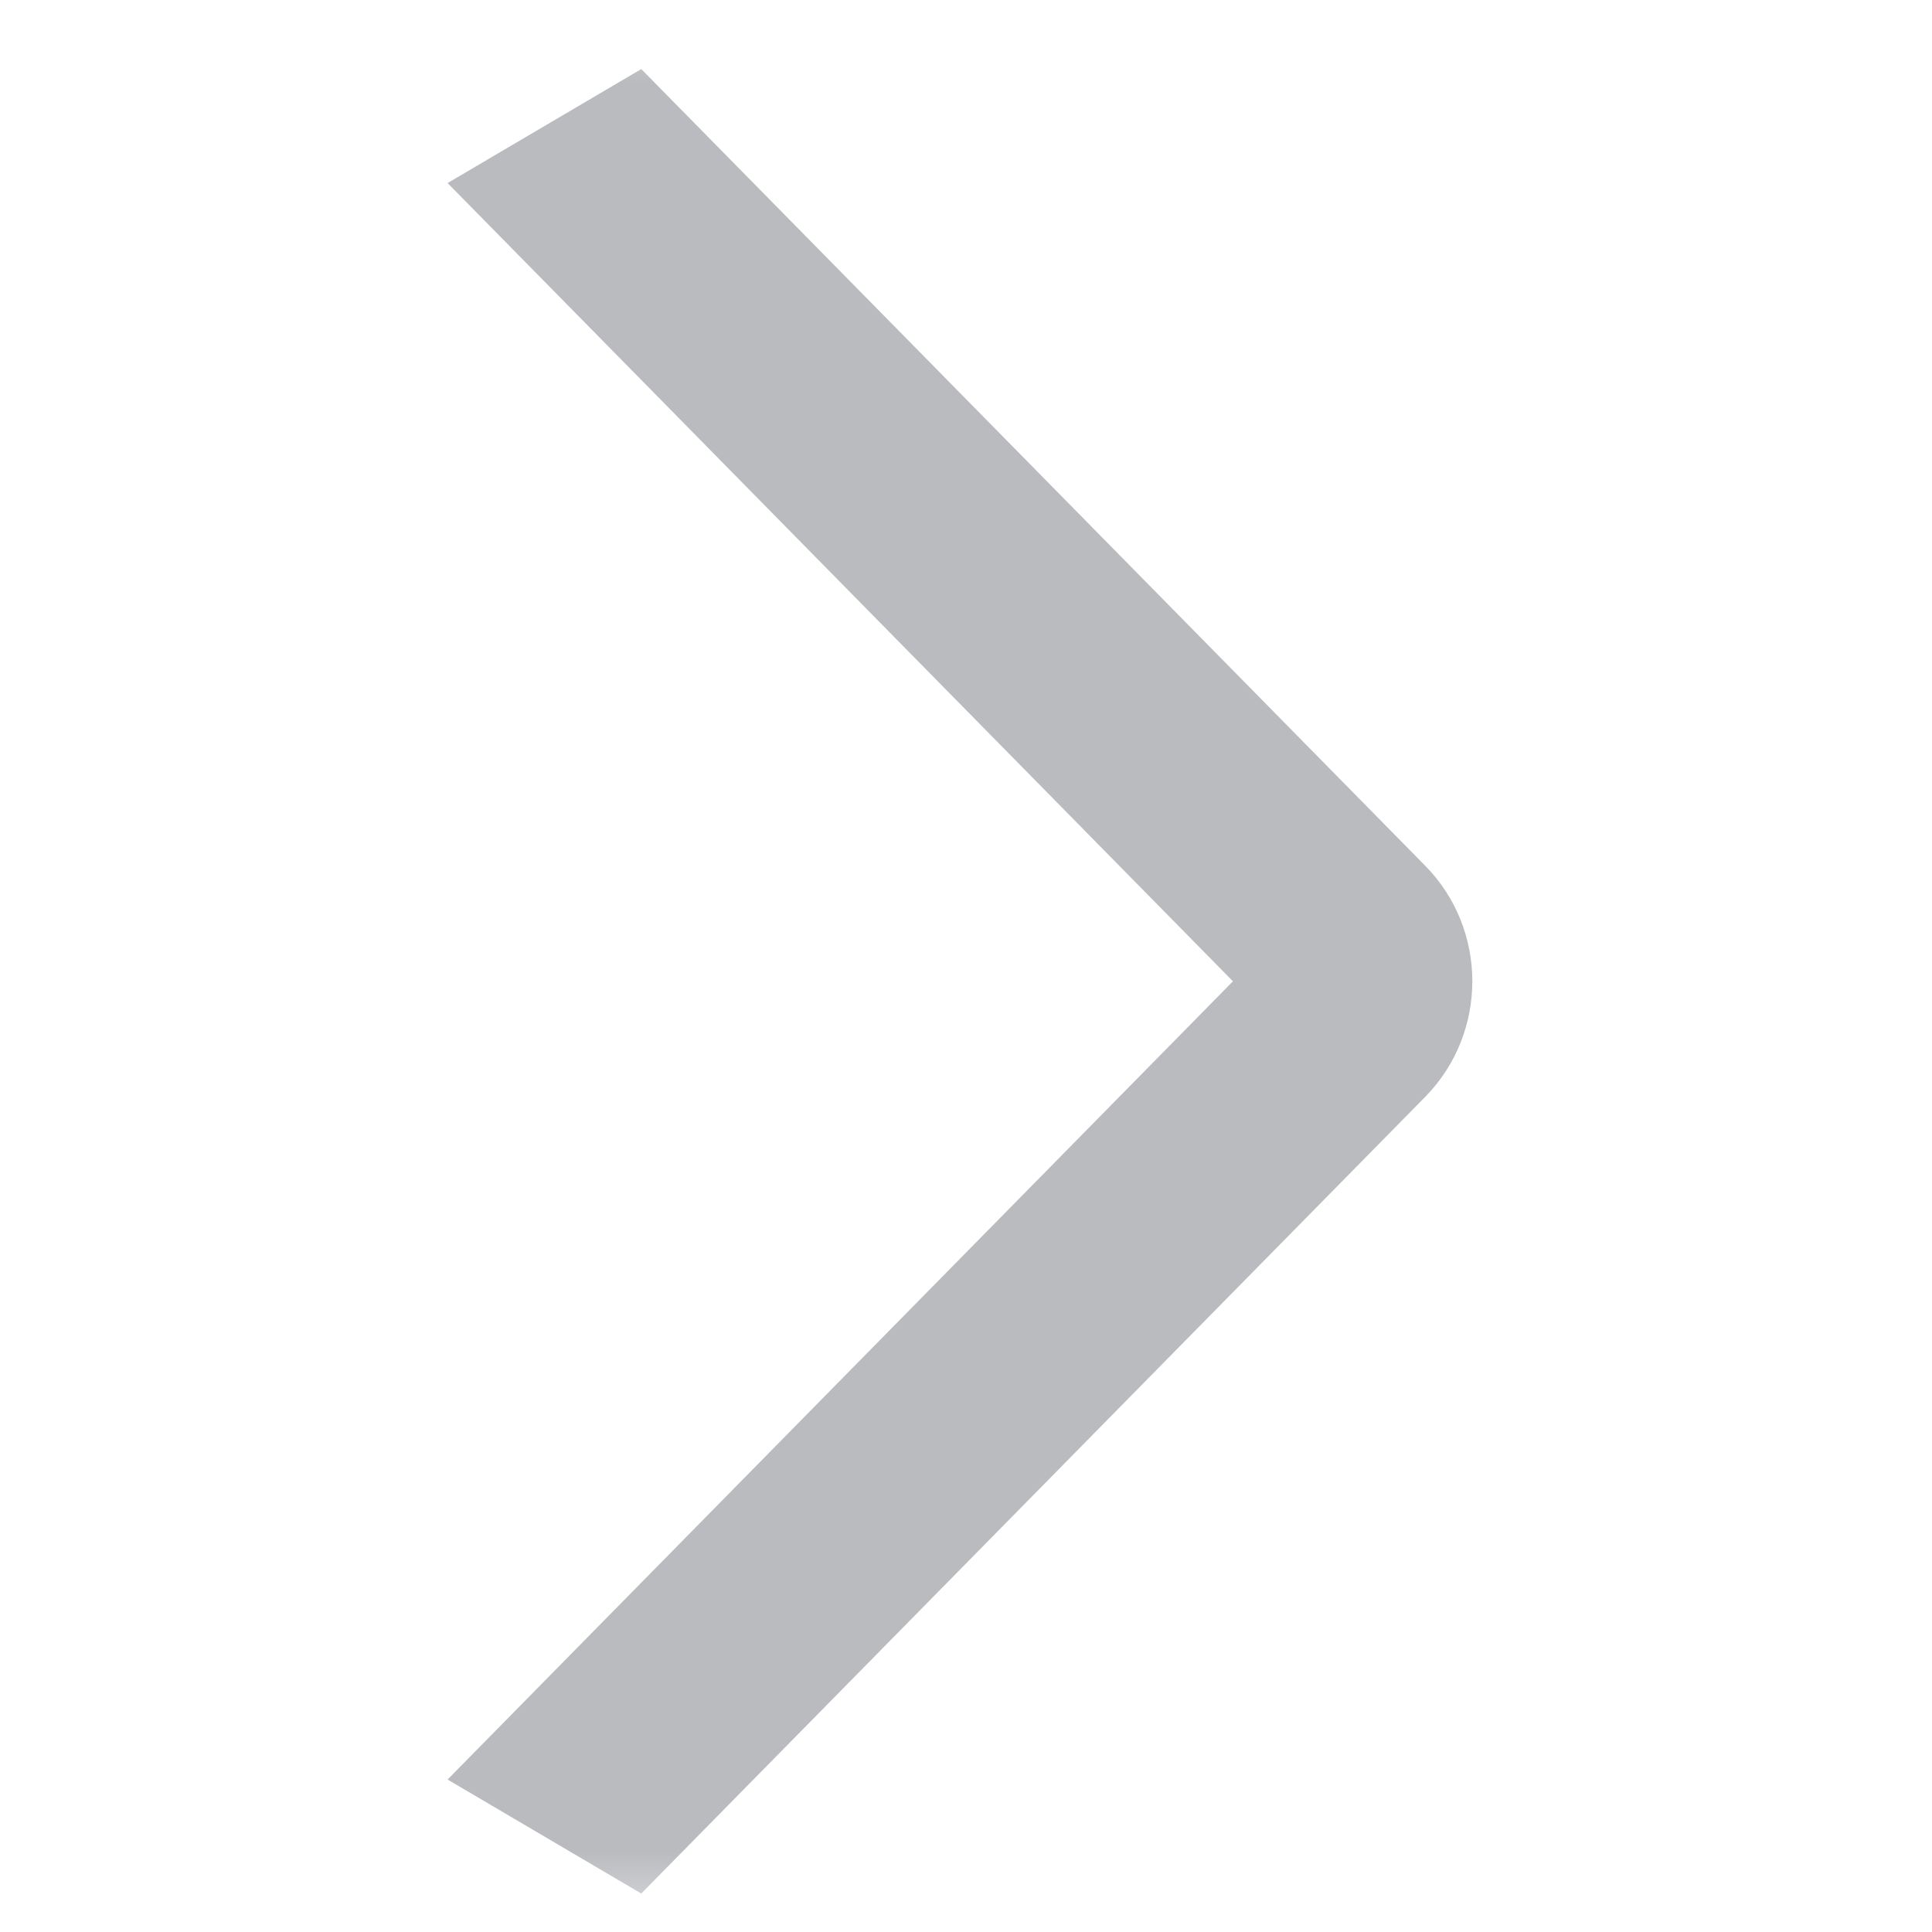 <?xml version="1.0" encoding="UTF-8"?>
<svg width="12px" height="12px" viewBox="0 0 12 12" version="1.1" xmlns="http://www.w3.org/2000/svg" xmlns:xlink="http://www.w3.org/1999/xlink">
    <title>面包屑箭头</title>
    <defs>
        <rect id="path-1" x="0" y="0" width="12" height="12"></rect>
    </defs>
    <g id="文件管理" stroke="none" stroke-width="1" fill="none" fill-rule="evenodd">
        <g id="我的·我的文件夹·进入文件夹（新增面包屑）" transform="translate(-86, -102)">
            <g id="面包屑箭头" transform="translate(86, 102)">
                <mask id="mask-2" fill="white">
                    <use xlink:href="#path-1"></use>
                </mask>
                <g id="矩形"></g>
                <path d="M9.558,11.053 L8.355,11.761 L3.486,6.813 C3.096,6.416 3.095,5.774 3.486,5.377 L8.355,0.429 L9.558,1.137 L4.68,6.095 L9.558,11.053 Z" id="图标颜色" fill="#B9BBBF" mask="url(#mask-2)" transform="translate(6.169, 6.095) scale(-1, 1) translate(-6.169, -6.095) "></path>
            </g>
        </g>
    </g>
</svg>